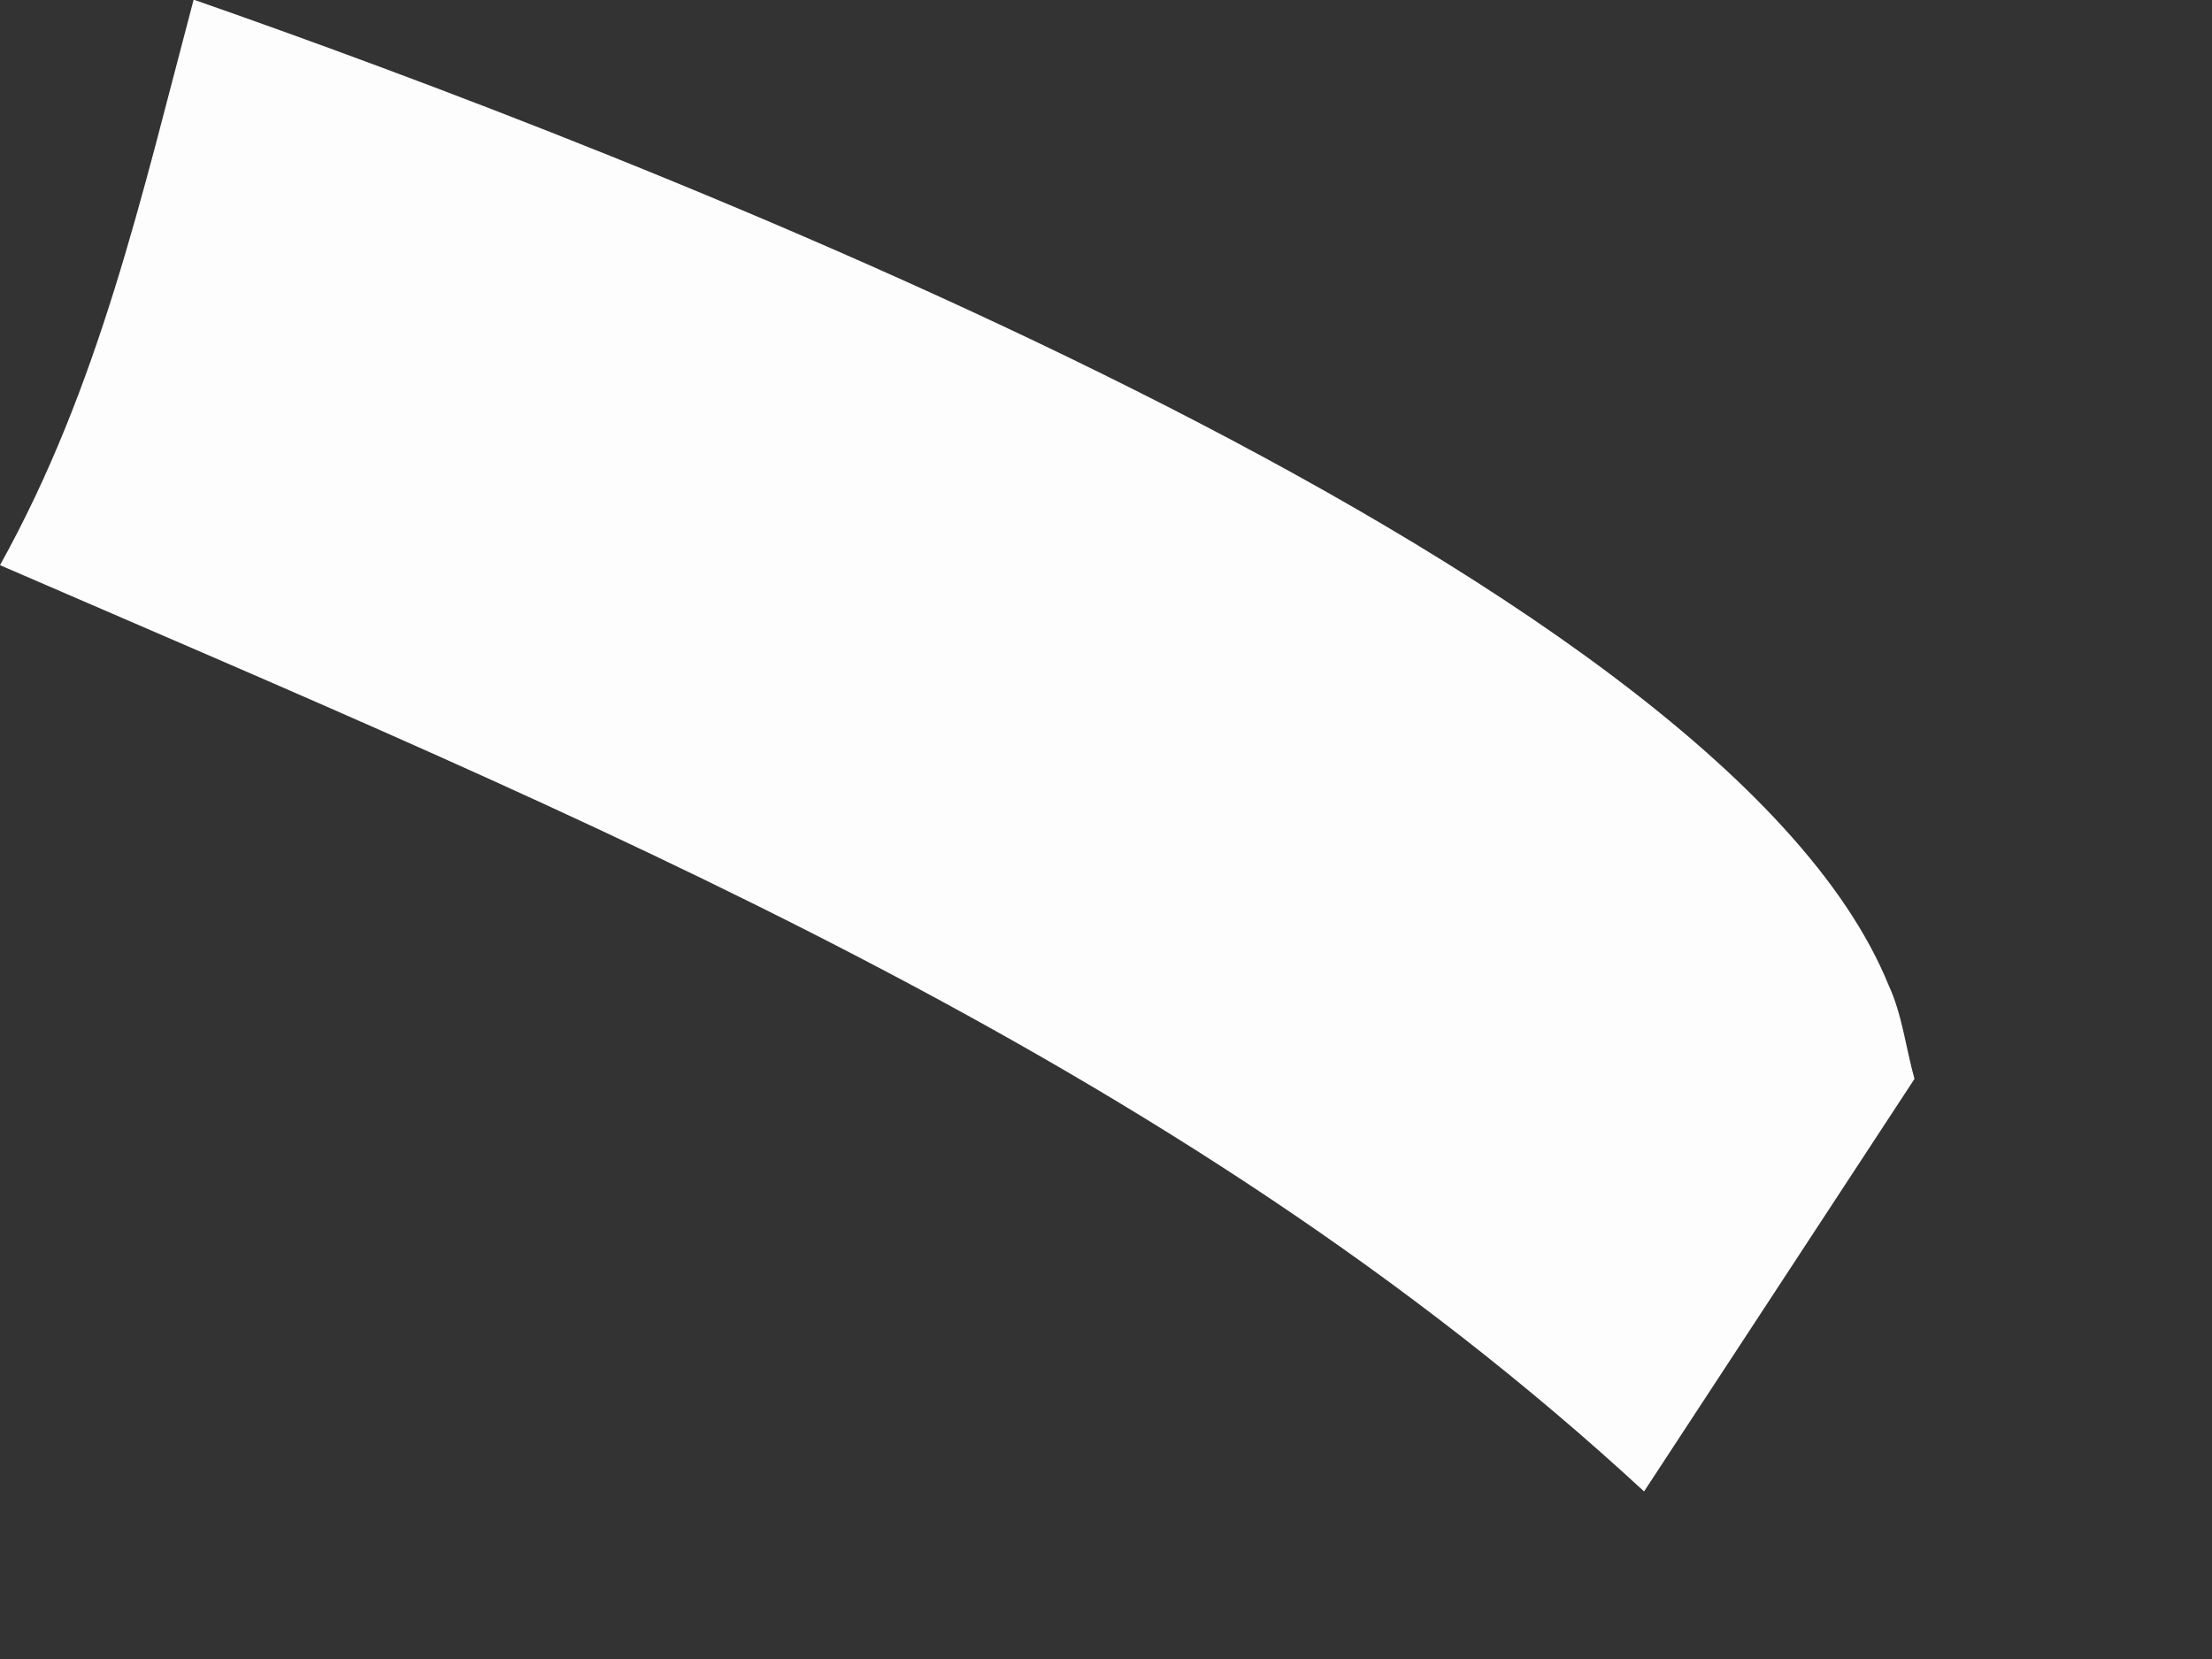 <?xml version="1.0" encoding="utf-8"?>
<svg xmlns="http://www.w3.org/2000/svg" fill="none" height="100%" overflow="visible" preserveAspectRatio="none" style="display: block;" viewBox="0 0 4 3" width="100%">
<rect x="0" y="0" width="4" height="3" fill="#333333" stroke="none"/>
<path d="M0.352 0C1.108 0.264 3.106 1.022 3.415 1.781C3.44 1.835 3.446 1.894 3.462 1.951L2.973 2.697C2.121 1.91 1.048 1.476 0 1.022C0.18 0.698 0.256 0.354 0.35 0H0.352Z" fill="#FEFDFD" id="Vector"/>
</svg>